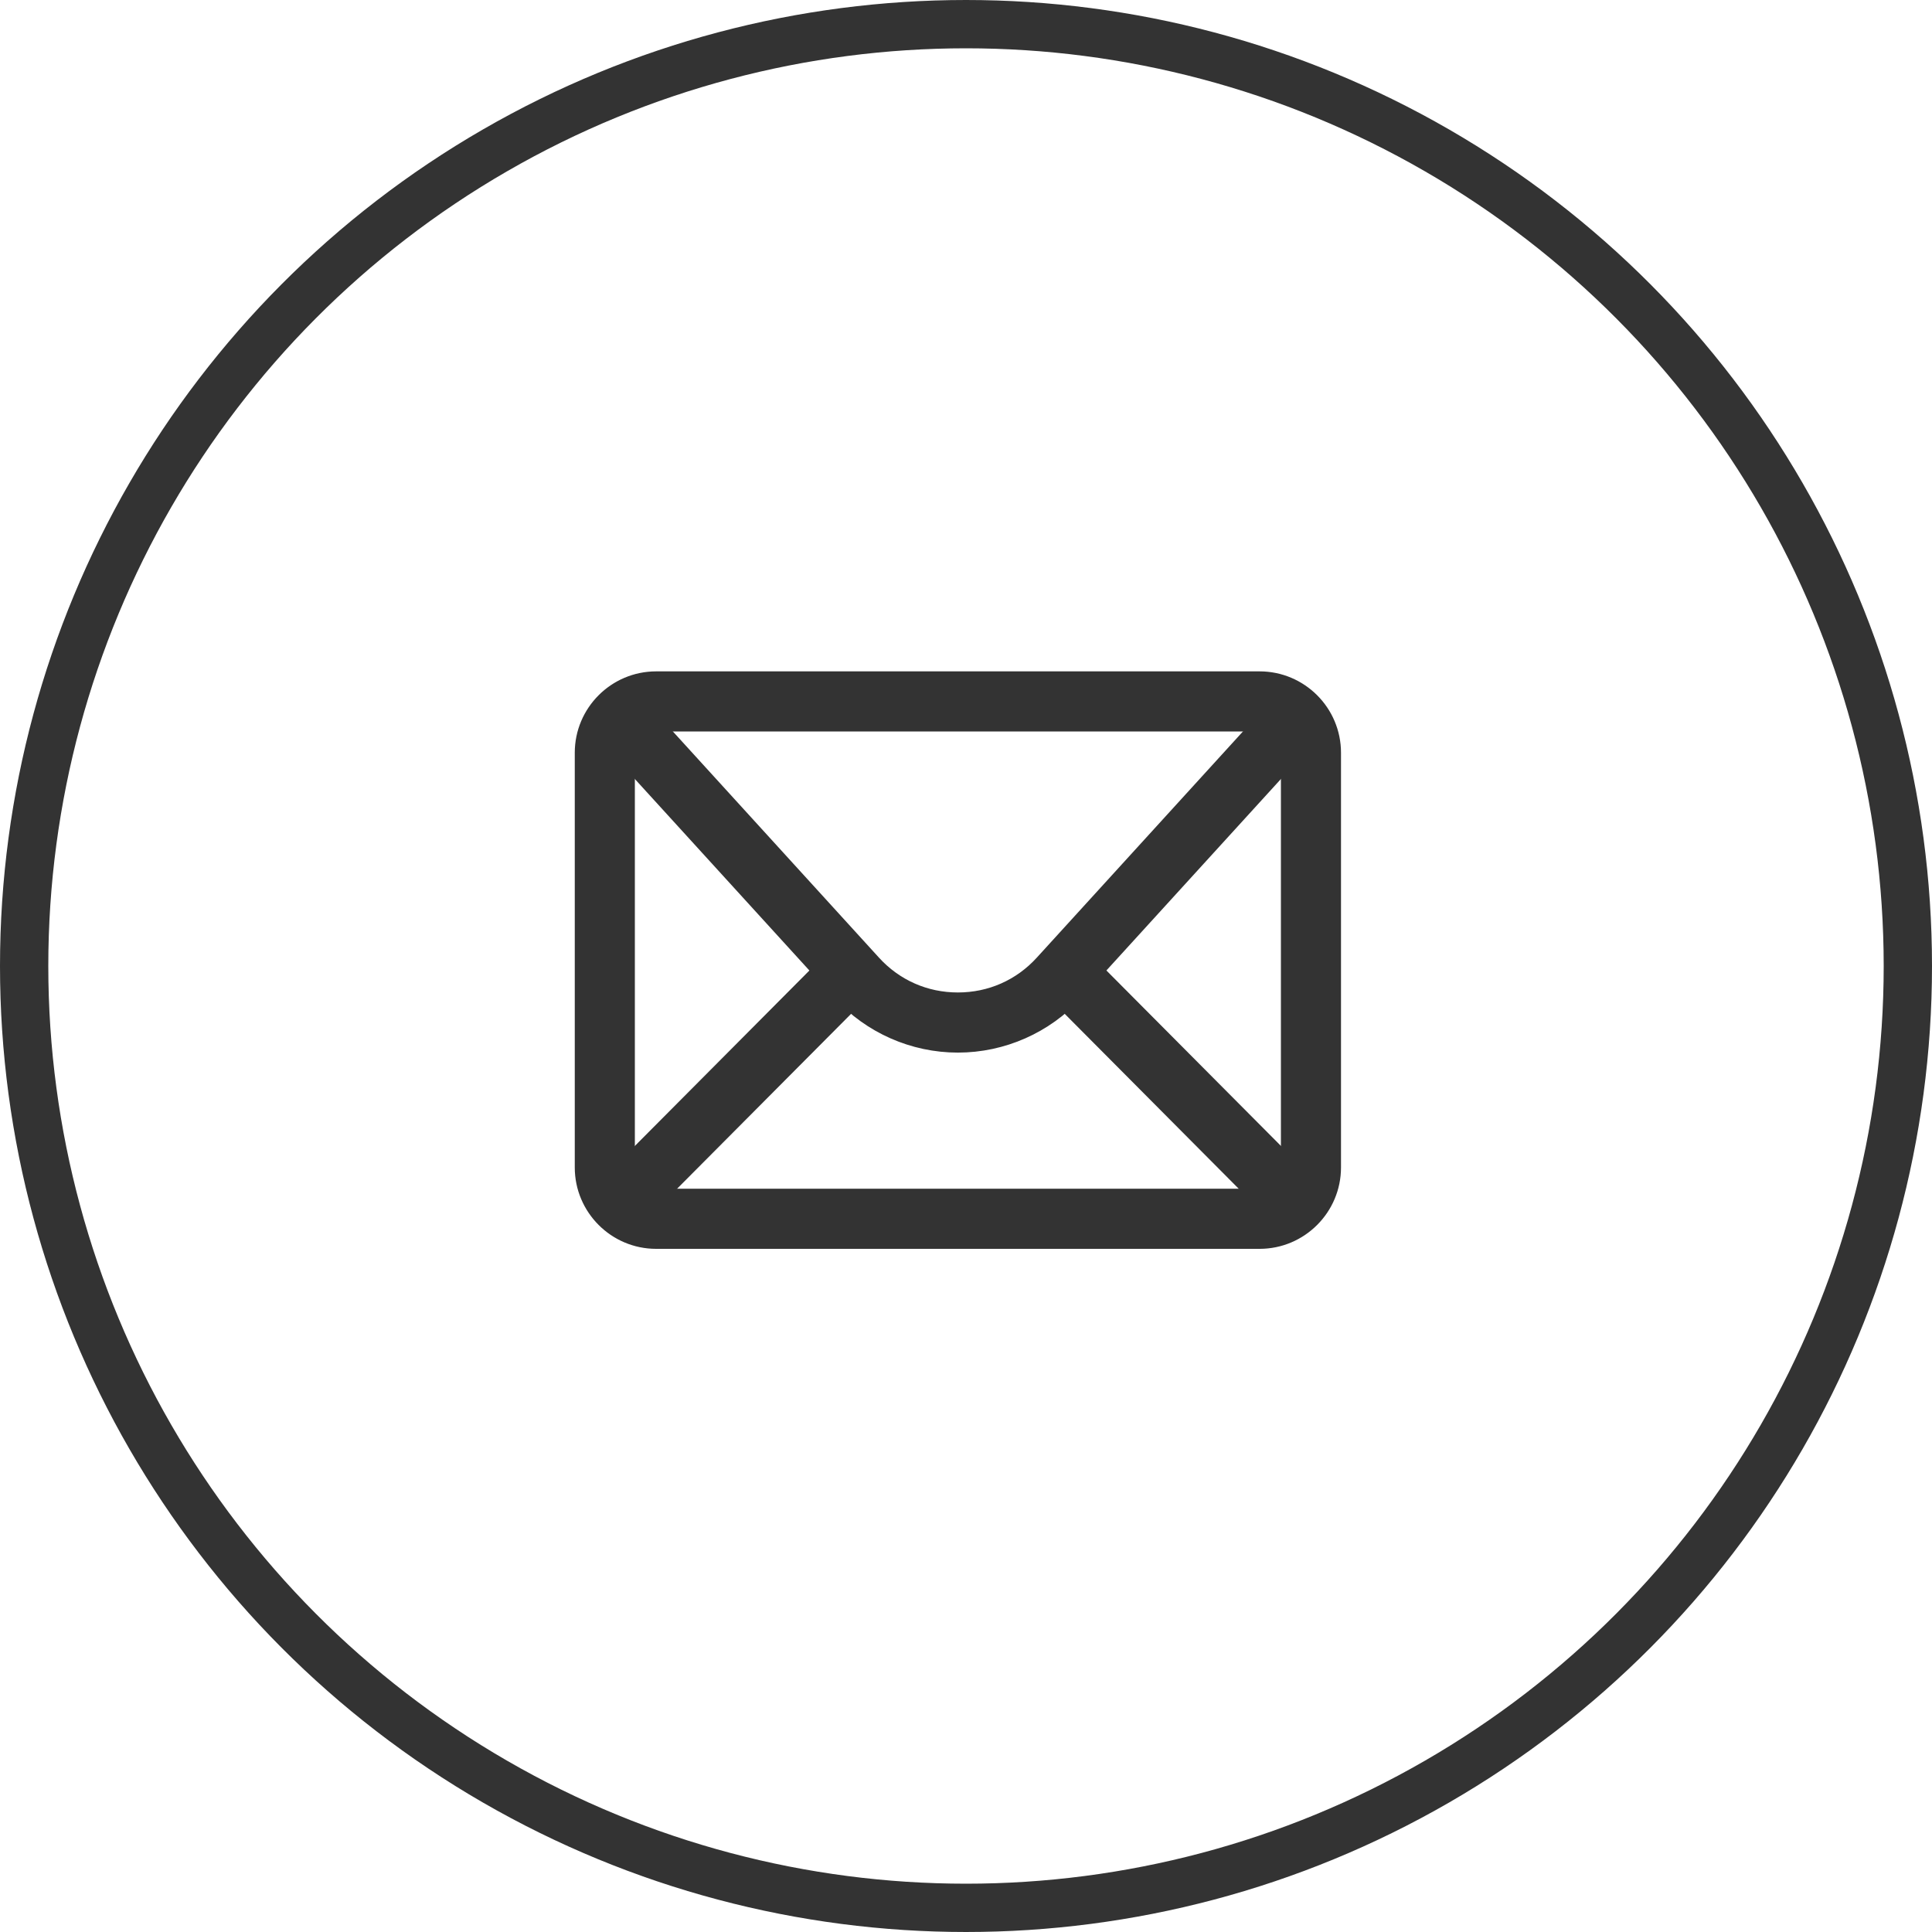 <svg width="40" height="40" viewBox="0 0 40 40" fill="none" xmlns="http://www.w3.org/2000/svg">
<path d="M26.078 25.756H13.585C12.711 25.756 12 25.044 12 24.17V15.585C12 14.711 12.711 14 13.585 14H26.078C26.953 14 27.664 14.711 27.664 15.585V24.17C27.664 25.044 26.953 25.756 26.078 25.756ZM13.585 15.044C13.287 15.044 13.044 15.287 13.044 15.585V24.17C13.044 24.469 13.287 24.711 13.585 24.711H26.078C26.377 24.711 26.62 24.468 26.62 24.17V15.585C26.62 15.287 26.377 15.044 26.078 15.044H13.585Z" stroke="#333333" stroke-width="0.2" fill="#333333"/>
<path d="M19.832 21.693C18.891 21.693 17.988 21.294 17.353 20.598L12.434 15.201L13.206 14.497L18.125 19.895C18.568 20.381 19.174 20.648 19.832 20.648C20.49 20.648 21.096 20.381 21.539 19.895L26.459 14.497L27.23 15.201L22.311 20.598C21.677 21.294 20.773 21.693 19.832 21.693Z" stroke="#333333" stroke-width="0.2" fill="#333333"/>
<path d="M17.247 19.743L12.462 24.553L13.203 25.289L17.988 20.48L17.247 19.743Z" stroke="#333333" stroke-width="0.2" fill="#333333"/>
<path d="M22.418 19.743L21.677 20.48L26.462 25.29L27.203 24.553L22.418 19.743Z" stroke="#333333" stroke-width="0.2" fill="#333333"/>
<circle cx="20" cy="20" r="19.5" stroke="#333333"/>
</svg>
